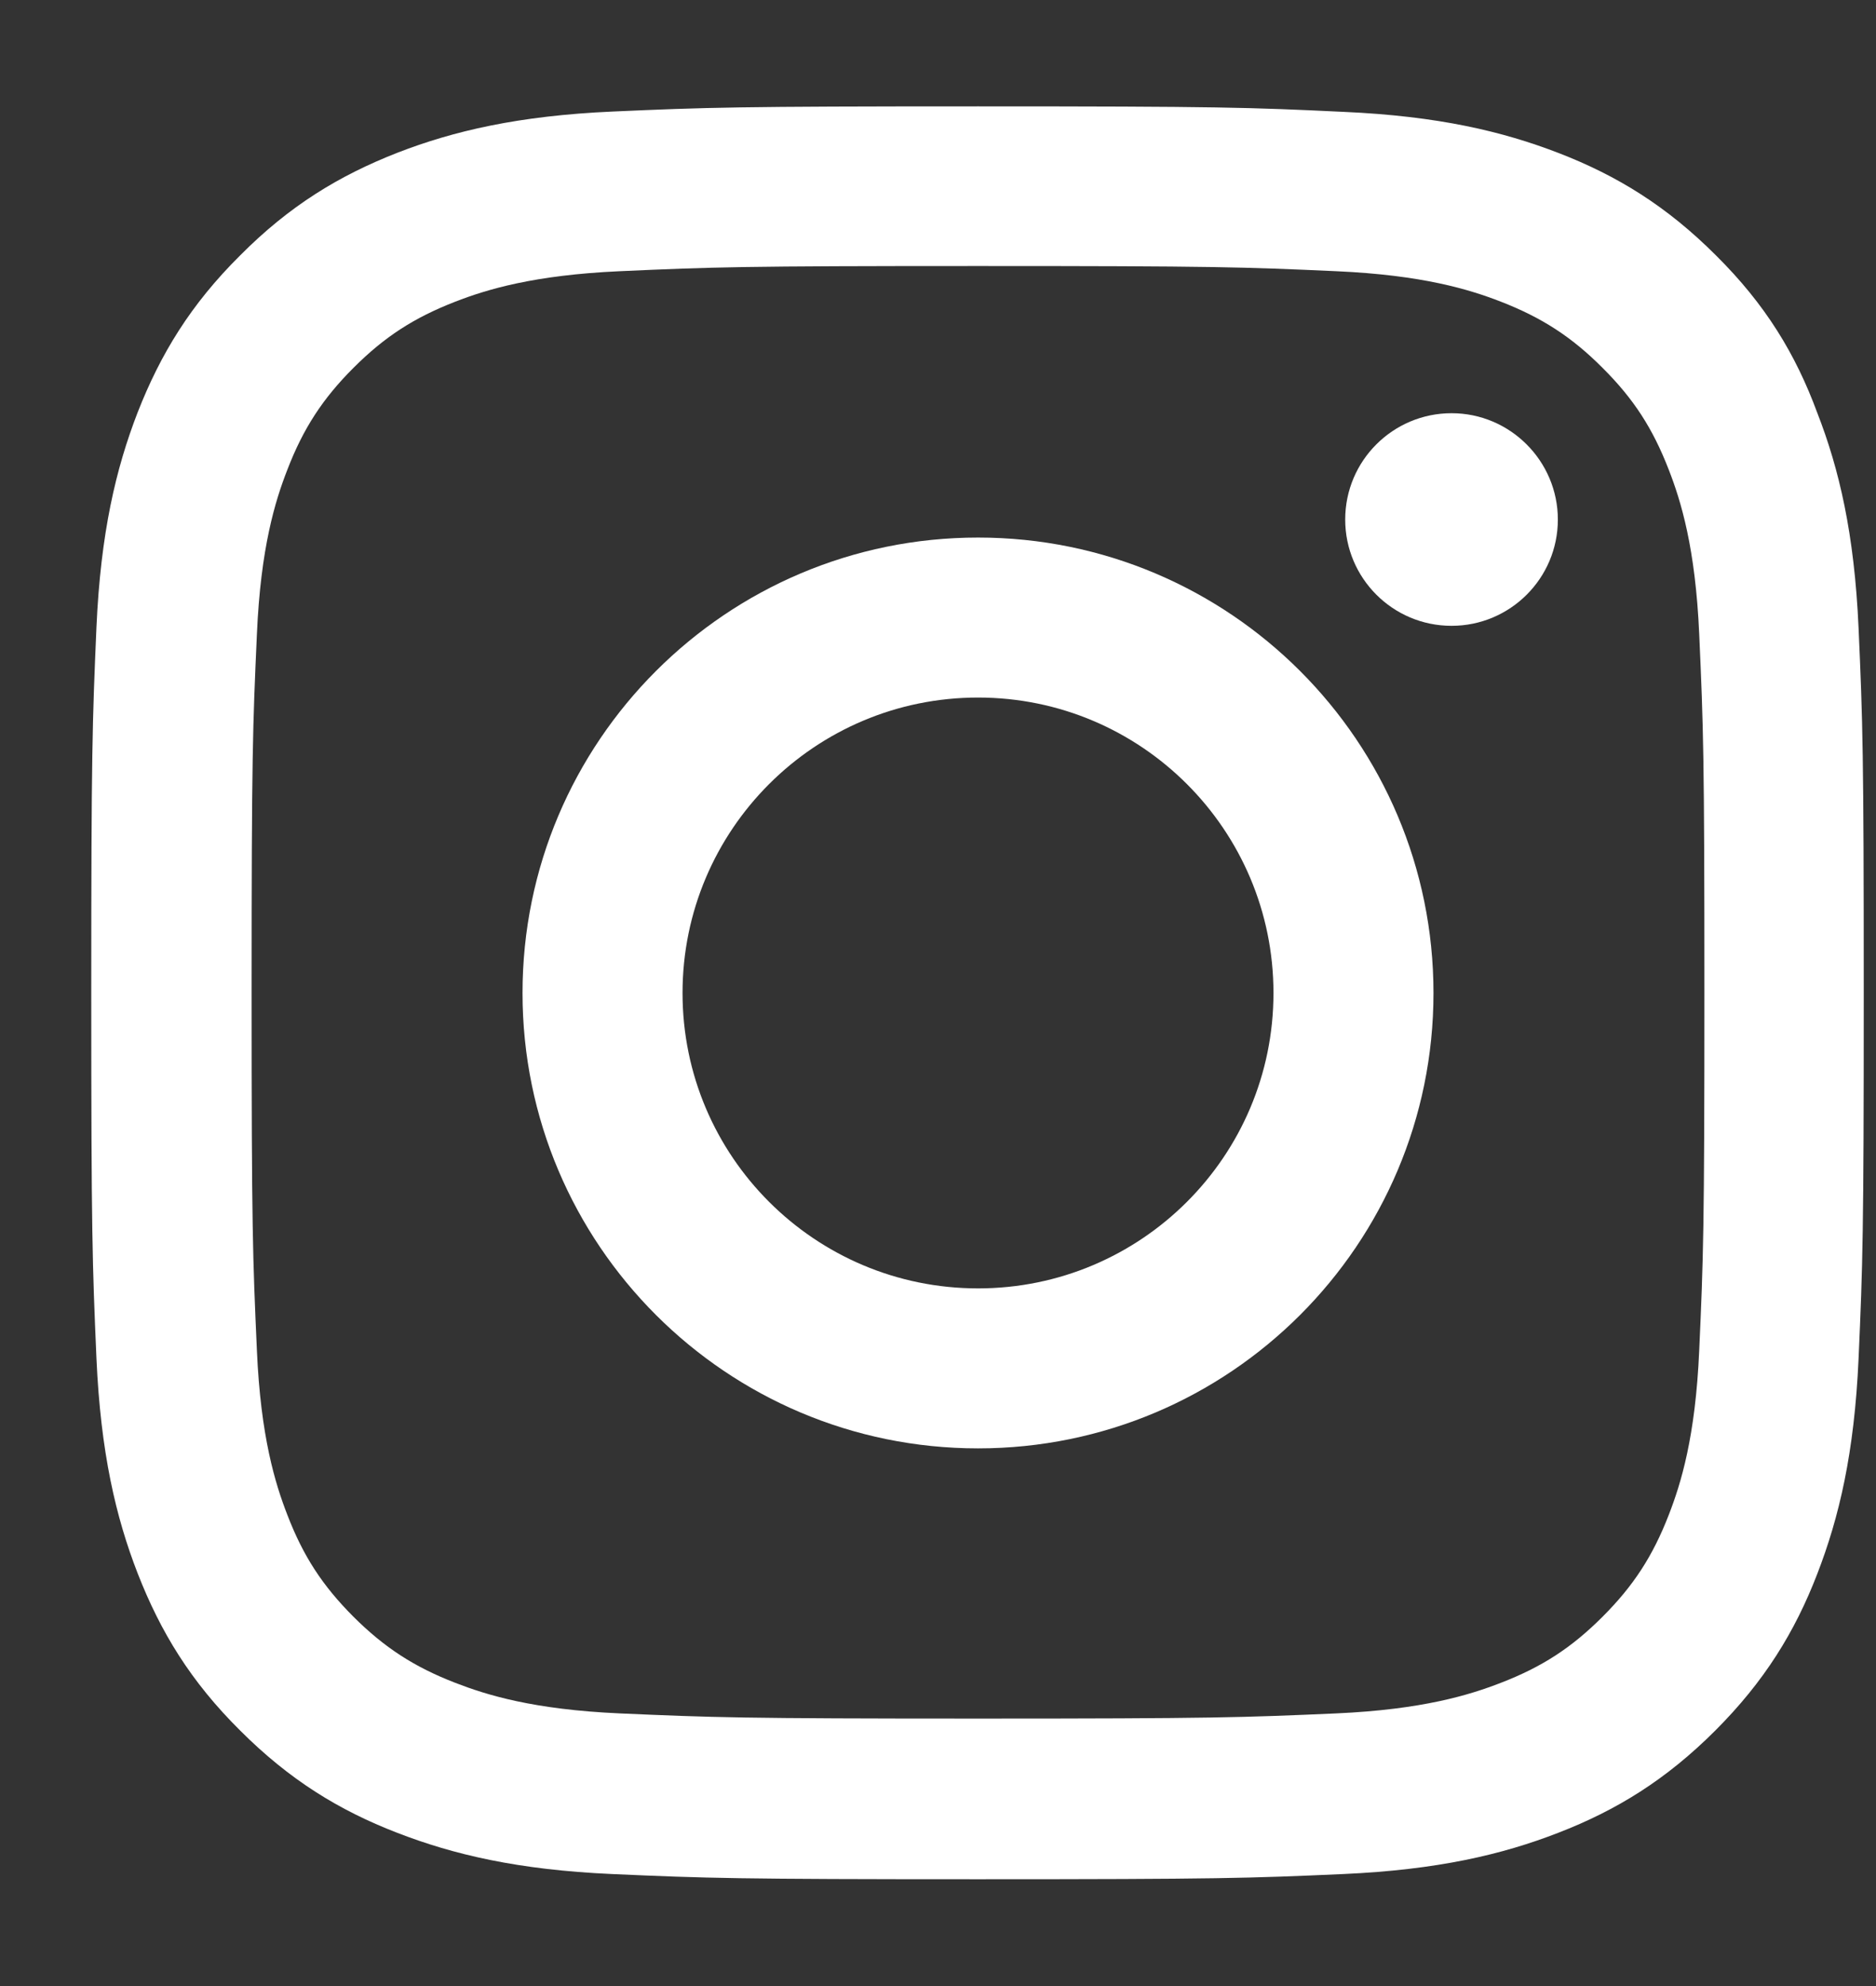 <svg width="17" height="18" viewBox="0 0 17 18" fill="none" xmlns="http://www.w3.org/2000/svg">
<rect x="0" y="0" width="17" height="18" fill="#333333" stroke="none"/>
<g clip-path="url(#clip0_3192_2156)">
<path d="M8.863 2.411C11.01 2.411 11.264 2.42 12.108 2.458C12.893 2.493 13.317 2.624 13.6 2.734C13.973 2.879 14.243 3.054 14.522 3.334C14.805 3.616 14.977 3.883 15.122 4.257C15.232 4.539 15.364 4.966 15.398 5.748C15.436 6.595 15.445 6.849 15.445 8.993C15.445 11.14 15.436 11.395 15.398 12.239C15.364 13.024 15.232 13.447 15.122 13.73C14.977 14.104 14.802 14.373 14.522 14.653C14.24 14.935 13.973 15.108 13.6 15.252C13.317 15.362 12.89 15.494 12.108 15.529C11.261 15.566 11.007 15.576 8.863 15.576C6.716 15.576 6.462 15.566 5.617 15.529C4.832 15.494 4.409 15.362 4.126 15.252C3.753 15.108 3.483 14.932 3.203 14.653C2.921 14.37 2.748 14.104 2.604 13.73C2.494 13.447 2.362 13.021 2.328 12.239C2.29 11.392 2.28 11.137 2.28 8.993C2.28 6.846 2.29 6.592 2.328 5.748C2.362 4.963 2.494 4.539 2.604 4.257C2.748 3.883 2.924 3.613 3.203 3.334C3.486 3.051 3.753 2.879 4.126 2.734C4.409 2.624 4.836 2.493 5.617 2.458C6.462 2.42 6.716 2.411 8.863 2.411ZM8.863 0.964C6.681 0.964 6.408 0.973 5.551 1.011C4.697 1.049 4.11 1.187 3.602 1.384C3.071 1.592 2.623 1.865 2.177 2.314C1.728 2.759 1.455 3.208 1.248 3.736C1.05 4.247 0.912 4.831 0.874 5.685C0.837 6.545 0.827 6.818 0.827 9C0.827 11.181 0.837 11.454 0.874 12.311C0.912 13.165 1.05 13.752 1.248 14.261C1.455 14.791 1.728 15.24 2.177 15.685C2.623 16.131 3.071 16.407 3.599 16.611C4.11 16.809 4.694 16.947 5.548 16.985C6.405 17.023 6.678 17.032 8.86 17.032C11.041 17.032 11.314 17.023 12.171 16.985C13.025 16.947 13.612 16.809 14.121 16.611C14.648 16.407 15.097 16.131 15.543 15.685C15.988 15.24 16.265 14.791 16.468 14.264C16.666 13.752 16.804 13.168 16.842 12.314C16.88 11.457 16.889 11.184 16.889 9.003C16.889 6.821 16.88 6.548 16.842 5.691C16.804 4.837 16.666 4.25 16.468 3.742C16.271 3.208 15.998 2.759 15.549 2.314C15.103 1.868 14.654 1.592 14.127 1.388C13.615 1.19 13.031 1.052 12.178 1.014C11.318 0.973 11.044 0.964 8.863 0.964Z" fill="white"/>
<path d="M8.863 4.872C6.584 4.872 4.735 6.721 4.735 9C4.735 11.279 6.584 13.127 8.863 13.127C11.142 13.127 12.99 11.279 12.99 9C12.99 6.721 11.142 4.872 8.863 4.872ZM8.863 11.677C7.384 11.677 6.185 10.478 6.185 9C6.185 7.521 7.384 6.322 8.863 6.322C10.341 6.322 11.54 7.521 11.54 9C11.54 10.478 10.341 11.677 8.863 11.677Z" fill="white"/>
<path d="M14.117 4.709C14.117 5.242 13.684 5.672 13.154 5.672C12.62 5.672 12.19 5.239 12.19 4.709C12.19 4.175 12.623 3.745 13.154 3.745C13.684 3.745 14.117 4.178 14.117 4.709Z" fill="white"/>
</g>
<defs>
<clipPath id="clip0_3192_2156">
<rect width="16.071" height="16.071" fill="white" transform="translate(0.827 0.964)"/>
</clipPath>
</defs>
</svg>
